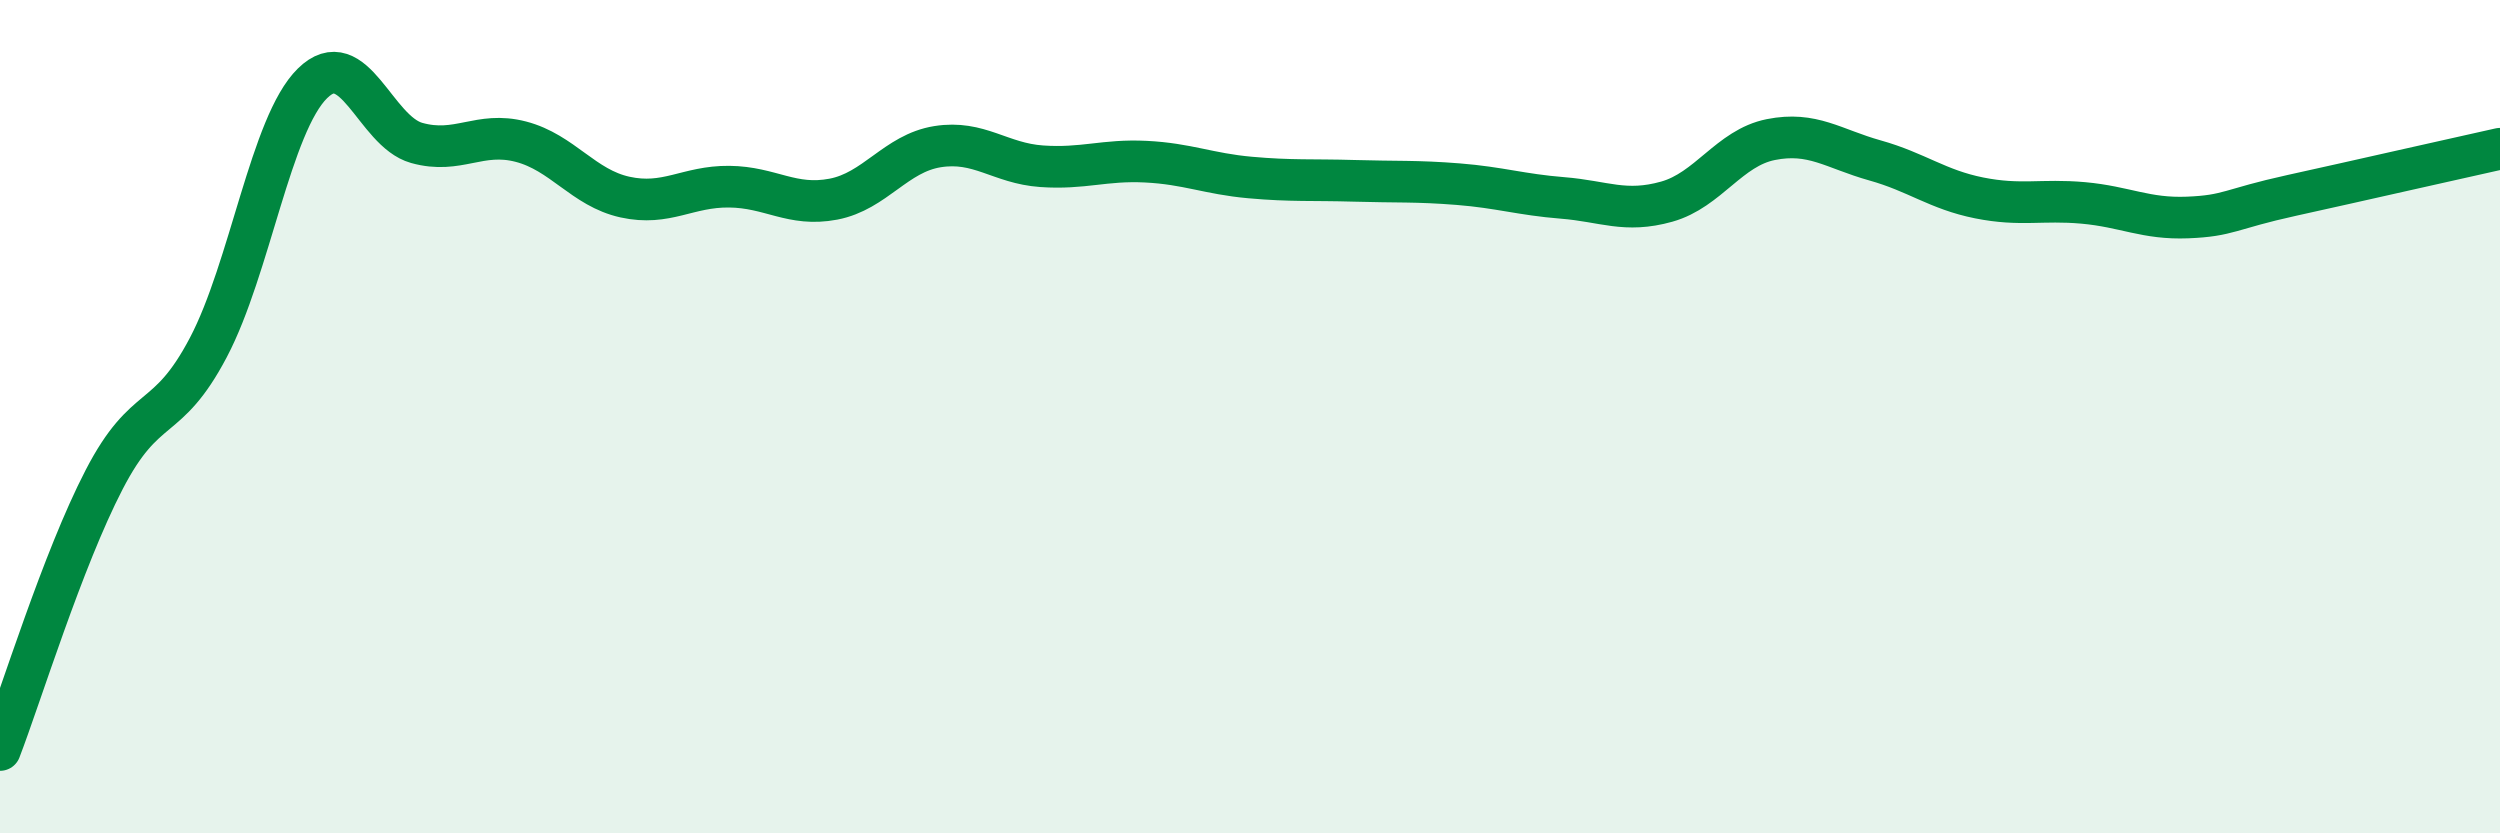 
    <svg width="60" height="20" viewBox="0 0 60 20" xmlns="http://www.w3.org/2000/svg">
      <path
        d="M 0,18 C 0.5,16.7 1.5,13.44 2.5,11.51 C 3.5,9.58 4,10.24 5,8.34 C 6,6.44 6.5,2.98 7.5,2 C 8.5,1.02 9,3.15 10,3.43 C 11,3.71 11.5,3.14 12.5,3.4 C 13.5,3.66 14,4.51 15,4.73 C 16,4.95 16.5,4.47 17.5,4.48 C 18.5,4.49 19,4.97 20,4.78 C 21,4.59 21.5,3.68 22.5,3.52 C 23.5,3.36 24,3.92 25,3.99 C 26,4.06 26.5,3.83 27.5,3.88 C 28.5,3.93 29,4.17 30,4.26 C 31,4.35 31.5,4.31 32.5,4.34 C 33.5,4.37 34,4.34 35,4.42 C 36,4.5 36.5,4.67 37.5,4.75 C 38.5,4.83 39,5.12 40,4.84 C 41,4.56 41.5,3.55 42.5,3.35 C 43.5,3.15 44,3.57 45,3.85 C 46,4.13 46.5,4.55 47.5,4.75 C 48.5,4.95 49,4.78 50,4.87 C 51,4.96 51.5,5.26 52.5,5.22 C 53.5,5.18 53.5,5.02 55,4.69 C 56.5,4.36 59,3.79 60,3.57L60 20L0 20Z"
        fill="#008740"
        opacity="0.1"
        stroke-linecap="round"
        stroke-linejoin="round"
      />
      <path
        d="M 0,18 C 0.5,16.7 1.5,13.44 2.5,11.51 C 3.5,9.58 4,10.24 5,8.34 C 6,6.44 6.5,2.98 7.5,2 C 8.5,1.02 9,3.15 10,3.43 C 11,3.71 11.5,3.14 12.5,3.4 C 13.5,3.66 14,4.51 15,4.73 C 16,4.95 16.5,4.47 17.5,4.48 C 18.5,4.49 19,4.97 20,4.78 C 21,4.59 21.5,3.68 22.5,3.52 C 23.5,3.36 24,3.92 25,3.99 C 26,4.06 26.5,3.83 27.5,3.88 C 28.5,3.93 29,4.17 30,4.26 C 31,4.35 31.5,4.31 32.5,4.34 C 33.5,4.37 34,4.34 35,4.42 C 36,4.5 36.5,4.67 37.5,4.75 C 38.5,4.83 39,5.12 40,4.84 C 41,4.56 41.5,3.55 42.5,3.35 C 43.5,3.15 44,3.57 45,3.85 C 46,4.13 46.5,4.55 47.5,4.75 C 48.5,4.95 49,4.78 50,4.87 C 51,4.96 51.5,5.26 52.5,5.22 C 53.5,5.18 53.5,5.02 55,4.69 C 56.5,4.36 59,3.79 60,3.57"
        stroke="#008740"
        stroke-width="1"
        fill="none"
        stroke-linecap="round"
        stroke-linejoin="round"
      />
    </svg>
  